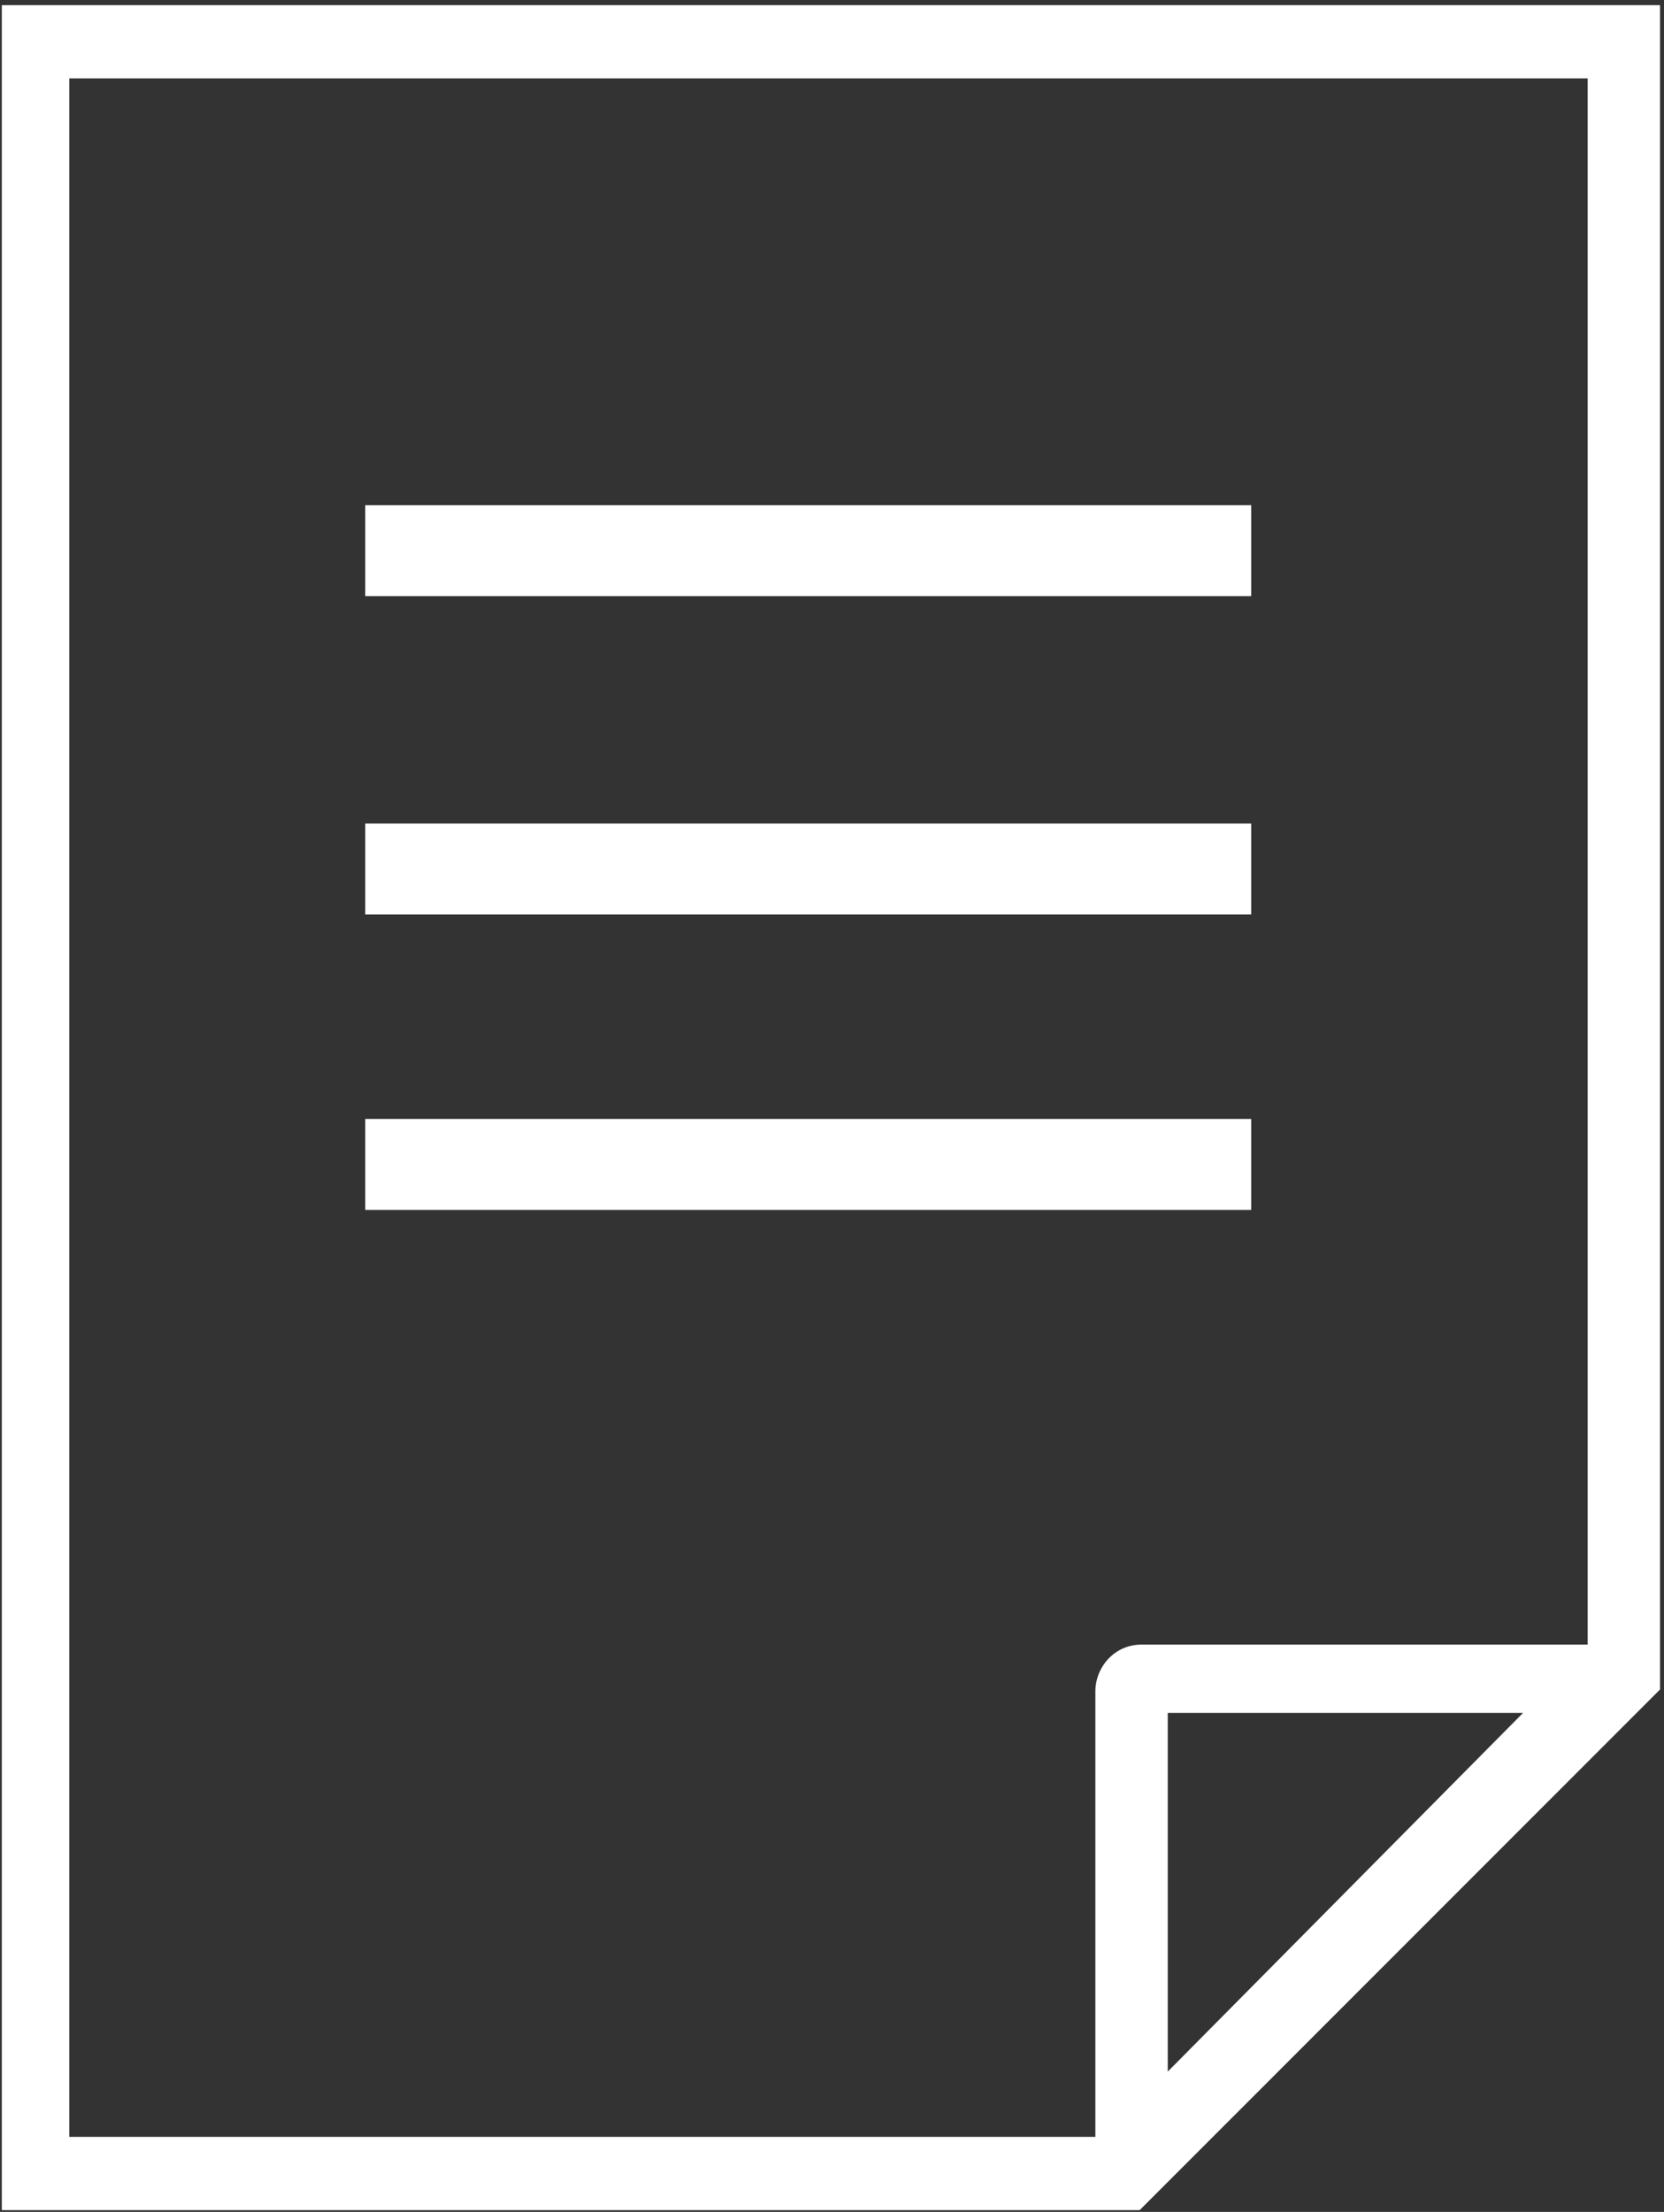 <?xml version="1.0" encoding="UTF-8"?>
<svg width="67px" height="89px" viewBox="0 0 67 89" version="1.1" xmlns="http://www.w3.org/2000/svg" xmlns:xlink="http://www.w3.org/1999/xlink">
    <rect x="0" y="0" width="67" height="89" fill="#333333" stroke="none"/>
    <!-- Generator: Sketch 51.2 (57519) - http://www.bohemiancoding.com/sketch -->
    <title>document (1)</title>
    <desc>Created with Sketch.</desc>
    <defs></defs>
    <g id="Style-Gudie" stroke="none" stroke-width="1" fill="none" fill-rule="evenodd">
        <g id="Buttons" transform="translate(-2140, -850)" fill="#FFFFFF">
            <g id="document-(1)" transform="translate(2098, 831)">
                <rect id="Rectangle" opacity="0" x="0" y="0" width="150" height="126.22"></rect>
                <path d="M42.073,19.207 L42.073,107.927 L87.889,107.927 L108.841,86.978 L108.841,19.207 L42.073,19.207 Z M44.79,22.154 L105.927,22.154 L105.927,85.172 L87.97,85.172 C86.84,85.172 86.104,86.113 86.104,87.055 L86.104,104.98 L44.79,104.98 L44.79,22.154 Z M89.019,102.354 L89.019,87.92 L103.326,87.92 L89.019,102.354 Z" id="Shape" fill-rule="nonzero"></path>
                <rect id="Rectangle-path" fill-rule="nonzero" x="56.707" y="39.329" width="35.671" height="3.659"></rect>
                <rect id="Rectangle-path" fill-rule="nonzero" x="56.707" y="52.134" width="35.671" height="3.659"></rect>
                <rect id="Rectangle-path" fill-rule="nonzero" x="56.707" y="64.024" width="35.671" height="3.659"></rect>
            </g>
        </g>
    </g>
</svg>
